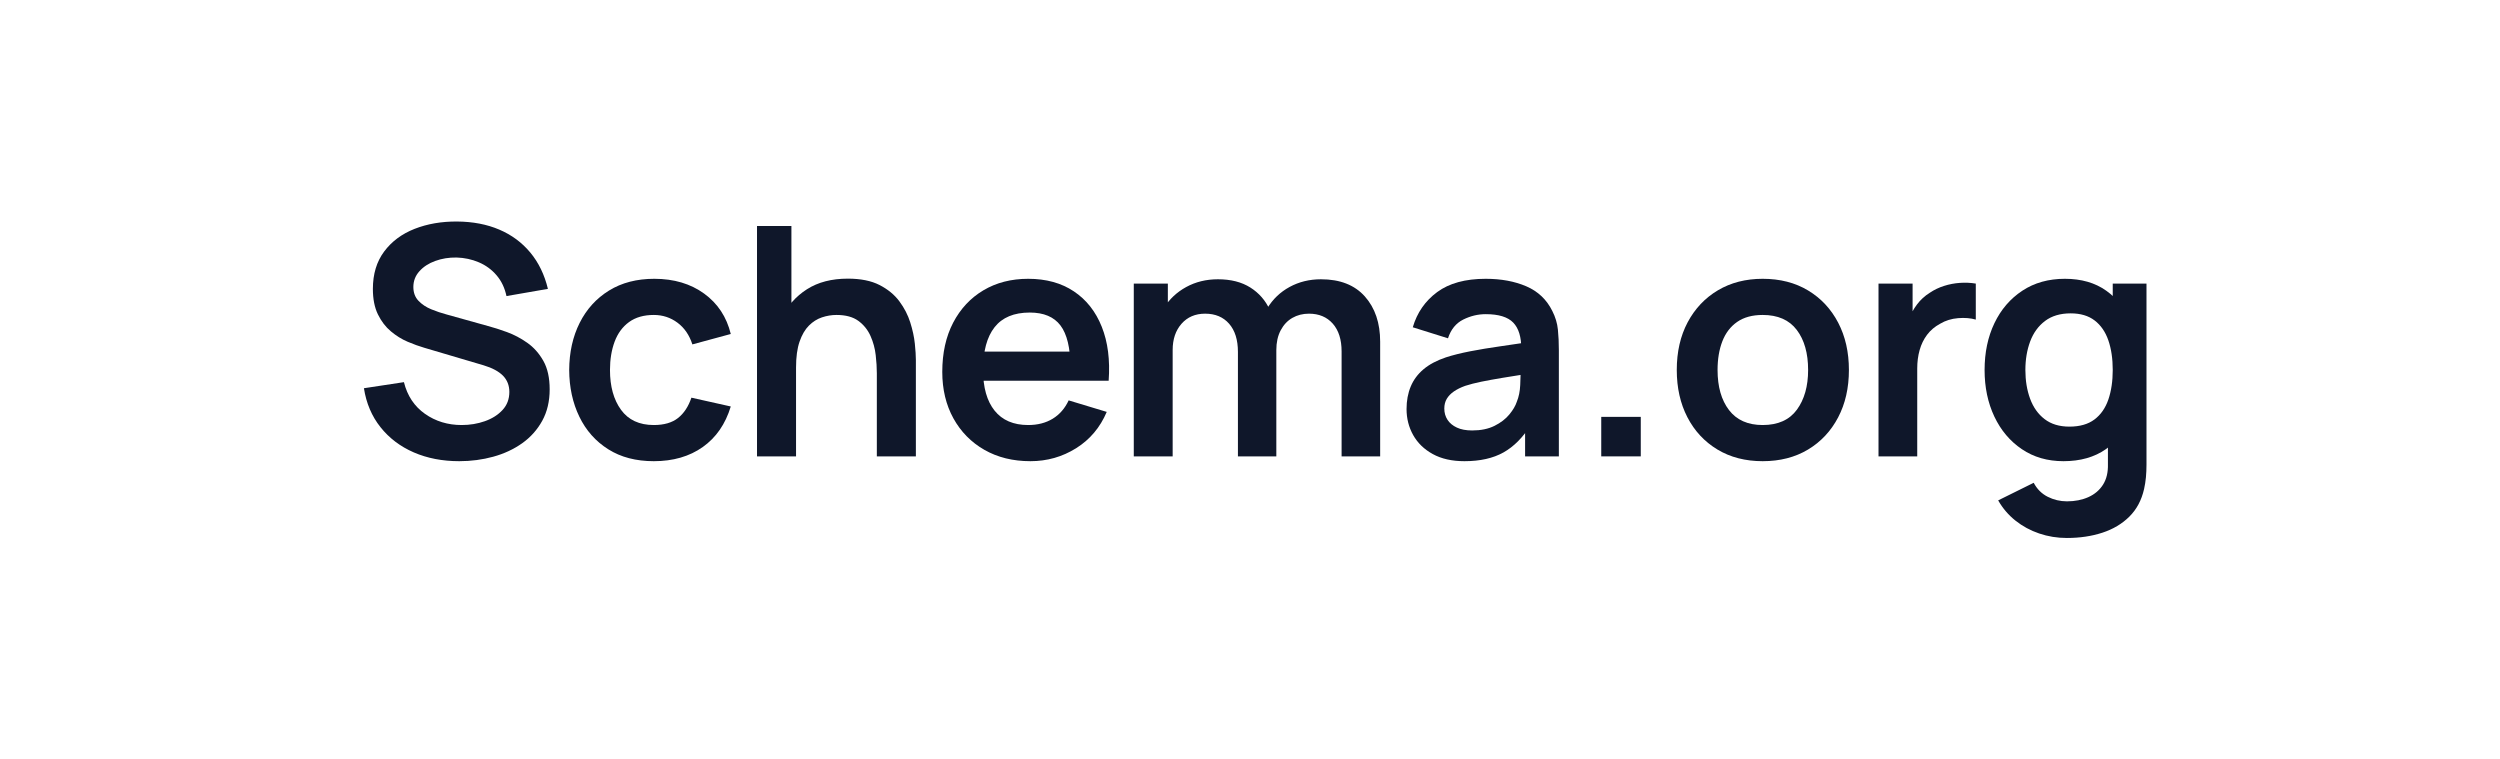 <?xml version="1.0" encoding="UTF-8"?>
<svg width="158px" height="48px" viewBox="0 0 158 48" version="1.1" xmlns="http://www.w3.org/2000/svg" xmlns:xlink="http://www.w3.org/1999/xlink">
    <title>logo-schemadotorg-gray-900</title>
    <g id="logo-schemadotorg-gray-900" stroke="none" stroke-width="1" fill="none" fill-rule="evenodd">
        <g id="Schema.org" transform="translate(23, 14)" fill="#0F172A" fill-rule="nonzero">
            <path d="M6.026,15.147 C4.961,15.147 4.002,14.961 3.15,14.591 C2.297,14.22 1.596,13.689 1.047,12.998 C0.497,12.307 0.148,11.486 0,10.536 L2.528,10.152 C2.743,11.015 3.187,11.682 3.857,12.154 C4.528,12.626 5.302,12.862 6.178,12.862 C6.697,12.862 7.186,12.781 7.644,12.619 C8.102,12.457 8.475,12.221 8.761,11.911 C9.048,11.601 9.191,11.22 9.191,10.769 C9.191,10.566 9.157,10.379 9.09,10.207 C9.022,10.035 8.923,9.882 8.792,9.747 C8.66,9.613 8.492,9.489 8.286,9.378 C8.08,9.267 7.843,9.171 7.573,9.09 L3.812,7.978 C3.488,7.884 3.14,7.757 2.765,7.599 C2.391,7.44 2.037,7.221 1.704,6.941 C1.37,6.662 1.097,6.304 0.885,5.87 C0.672,5.435 0.566,4.897 0.566,4.257 C0.566,3.32 0.804,2.533 1.279,1.896 C1.754,1.259 2.395,0.782 3.2,0.465 C4.006,0.149 4.901,-0.007 5.885,0 C6.882,0.007 7.772,0.177 8.554,0.511 C9.336,0.844 9.99,1.328 10.516,1.962 C11.041,2.595 11.412,3.36 11.628,4.257 L9.009,4.712 C8.901,4.2 8.694,3.763 8.387,3.403 C8.08,3.042 7.706,2.767 7.265,2.579 C6.823,2.39 6.353,2.289 5.854,2.275 C5.369,2.268 4.919,2.341 4.505,2.493 C4.09,2.644 3.756,2.862 3.504,3.145 C3.251,3.428 3.124,3.758 3.124,4.136 C3.124,4.493 3.232,4.784 3.448,5.01 C3.664,5.236 3.932,5.415 4.252,5.546 C4.572,5.678 4.897,5.787 5.227,5.875 L7.836,6.603 C8.193,6.697 8.594,6.825 9.039,6.987 C9.484,7.149 9.912,7.375 10.323,7.664 C10.735,7.954 11.073,8.335 11.34,8.807 C11.606,9.279 11.739,9.879 11.739,10.607 C11.739,11.362 11.582,12.024 11.269,12.594 C10.955,13.163 10.532,13.637 10,14.014 C9.467,14.392 8.859,14.675 8.175,14.864 C7.491,15.052 6.774,15.147 6.026,15.147 Z" id="Path"></path>
            <path d="M18.321,15.147 C17.196,15.147 16.235,14.896 15.44,14.393 C14.644,13.891 14.036,13.205 13.615,12.336 C13.193,11.466 12.979,10.482 12.973,9.383 C12.979,8.264 13.2,7.272 13.635,6.406 C14.07,5.539 14.688,4.859 15.49,4.363 C16.292,3.868 17.246,3.62 18.352,3.62 C19.592,3.62 20.642,3.932 21.501,4.555 C22.361,5.179 22.922,6.03 23.185,7.108 L20.758,7.766 C20.569,7.179 20.256,6.722 19.818,6.395 C19.38,6.069 18.881,5.905 18.321,5.905 C17.688,5.905 17.165,6.055 16.754,6.355 C16.343,6.655 16.04,7.068 15.844,7.594 C15.649,8.119 15.551,8.716 15.551,9.383 C15.551,10.421 15.783,11.261 16.249,11.901 C16.714,12.541 17.405,12.862 18.321,12.862 C18.968,12.862 19.479,12.713 19.853,12.417 C20.227,12.12 20.509,11.692 20.697,11.133 L23.185,11.689 C22.848,12.801 22.258,13.655 21.415,14.252 C20.573,14.848 19.541,15.147 18.321,15.147 Z" id="Path"></path>
            <path d="M32.416,14.843 L32.416,9.586 C32.416,9.242 32.393,8.861 32.345,8.443 C32.298,8.025 32.189,7.622 32.017,7.235 C31.845,6.847 31.589,6.529 31.248,6.279 C30.908,6.03 30.448,5.905 29.868,5.905 C29.558,5.905 29.251,5.956 28.948,6.057 C28.645,6.158 28.37,6.331 28.124,6.577 C27.878,6.824 27.681,7.161 27.533,7.589 C27.384,8.017 27.31,8.564 27.31,9.232 L25.864,8.615 C25.864,7.685 26.045,6.842 26.405,6.087 C26.766,5.332 27.297,4.731 27.998,4.282 C28.699,3.834 29.562,3.61 30.586,3.61 C31.395,3.61 32.062,3.745 32.588,4.014 C33.114,4.284 33.532,4.628 33.842,5.046 C34.152,5.464 34.381,5.908 34.529,6.38 C34.678,6.852 34.774,7.299 34.818,7.72 C34.861,8.141 34.883,8.483 34.883,8.746 L34.883,14.843 L32.416,14.843 Z M24.843,14.843 L24.843,0.283 L27.017,0.283 L27.017,7.948 L27.31,7.948 L27.31,14.843 L24.843,14.843 Z" id="Shape"></path>
            <path d="M42.123,15.147 C41.017,15.147 40.047,14.907 39.211,14.429 C38.375,13.95 37.723,13.286 37.254,12.437 C36.786,11.588 36.552,10.61 36.552,9.505 C36.552,8.312 36.781,7.275 37.239,6.395 C37.698,5.516 38.335,4.833 39.15,4.348 C39.966,3.863 40.91,3.62 41.981,3.62 C43.114,3.62 44.076,3.885 44.868,4.414 C45.66,4.943 46.248,5.689 46.632,6.653 C47.017,7.617 47.162,8.753 47.067,10.061 L44.651,10.061 L44.651,9.171 C44.644,7.985 44.435,7.118 44.024,6.572 C43.613,6.026 42.966,5.753 42.082,5.753 C41.085,5.753 40.343,6.062 39.858,6.679 C39.373,7.295 39.13,8.197 39.13,9.383 C39.13,10.489 39.373,11.345 39.858,11.952 C40.343,12.558 41.051,12.862 41.981,12.862 C42.581,12.862 43.099,12.728 43.533,12.462 C43.968,12.196 44.304,11.81 44.539,11.304 L46.946,12.032 C46.528,13.017 45.883,13.782 45.01,14.328 C44.137,14.874 43.174,15.147 42.123,15.147 Z M38.362,10.061 L38.362,8.221 L45.874,8.221 L45.874,10.061 L38.362,10.061 Z" id="Shape"></path>
            <path d="M61.789,14.843 L61.789,8.21 C61.789,7.462 61.604,6.877 61.233,6.456 C60.862,6.035 60.36,5.824 59.726,5.824 C59.335,5.824 58.985,5.914 58.675,6.092 C58.365,6.271 58.119,6.534 57.937,6.881 C57.755,7.228 57.664,7.641 57.664,8.119 L56.582,7.482 C56.575,6.727 56.745,6.062 57.092,5.485 C57.44,4.909 57.91,4.459 58.503,4.136 C59.096,3.812 59.757,3.65 60.485,3.65 C61.691,3.65 62.616,4.013 63.26,4.737 C63.904,5.462 64.226,6.414 64.226,7.594 L64.226,14.843 L61.789,14.843 Z M48.655,14.843 L48.655,3.923 L50.808,3.923 L50.808,7.311 L51.112,7.311 L51.112,14.843 L48.655,14.843 Z M55.237,14.843 L55.237,8.241 C55.237,7.479 55.052,6.886 54.681,6.461 C54.31,6.037 53.805,5.824 53.164,5.824 C52.544,5.824 52.047,6.037 51.673,6.461 C51.299,6.886 51.112,7.439 51.112,8.119 L50.02,7.391 C50.02,6.684 50.195,6.047 50.545,5.48 C50.896,4.914 51.37,4.468 51.966,4.141 C52.563,3.814 53.232,3.65 53.973,3.65 C54.789,3.65 55.471,3.824 56.021,4.171 C56.57,4.518 56.981,4.99 57.254,5.587 C57.527,6.183 57.664,6.856 57.664,7.604 L57.664,14.843 L55.237,14.843 Z" id="Shape"></path>
            <path d="M69.554,15.147 C68.766,15.147 68.098,14.997 67.552,14.697 C67.006,14.397 66.594,13.997 66.314,13.499 C66.034,13 65.894,12.45 65.894,11.85 C65.894,11.325 65.982,10.851 66.157,10.43 C66.332,10.009 66.602,9.645 66.966,9.338 C67.33,9.031 67.802,8.78 68.381,8.585 C68.82,8.443 69.334,8.315 69.923,8.2 C70.513,8.086 71.154,7.98 71.845,7.882 C72.535,7.784 73.258,7.678 74.013,7.563 L73.144,8.059 C73.151,7.304 72.982,6.748 72.638,6.39 C72.294,6.033 71.715,5.855 70.899,5.855 C70.407,5.855 69.932,5.969 69.473,6.198 C69.015,6.428 68.695,6.822 68.513,7.381 L66.288,6.684 C66.558,5.76 67.072,5.019 67.83,4.459 C68.589,3.9 69.612,3.62 70.899,3.62 C71.87,3.62 72.724,3.778 73.462,4.095 C74.2,4.412 74.748,4.931 75.105,5.652 C75.301,6.037 75.419,6.429 75.459,6.83 C75.5,7.231 75.52,7.668 75.52,8.14 L75.52,14.843 L73.386,14.843 L73.386,12.477 L73.74,12.862 C73.248,13.65 72.674,14.228 72.016,14.596 C71.359,14.963 70.539,15.147 69.554,15.147 Z M70.04,13.205 C70.592,13.205 71.064,13.108 71.455,12.912 C71.846,12.717 72.158,12.477 72.391,12.194 C72.623,11.911 72.78,11.645 72.861,11.395 C72.989,11.085 73.061,10.73 73.078,10.329 C73.095,9.928 73.103,9.602 73.103,9.353 L73.852,9.575 C73.117,9.69 72.487,9.791 71.961,9.879 C71.435,9.966 70.983,10.049 70.606,10.126 C70.228,10.204 69.895,10.29 69.605,10.384 C69.322,10.485 69.083,10.603 68.887,10.738 C68.692,10.873 68.542,11.028 68.437,11.203 C68.333,11.379 68.28,11.584 68.28,11.82 C68.28,12.09 68.348,12.327 68.483,12.533 C68.617,12.739 68.815,12.902 69.074,13.023 C69.334,13.145 69.655,13.205 70.04,13.205 Z" id="Shape"></path>
            <polygon id="Path" points="78.199 14.843 78.199 12.346 80.697 12.346 80.697 14.843"></polygon>
            <path d="M88.401,15.147 C87.309,15.147 86.356,14.901 85.54,14.409 C84.724,13.916 84.092,13.237 83.644,12.371 C83.196,11.505 82.972,10.509 82.972,9.383 C82.972,8.237 83.201,7.233 83.659,6.37 C84.118,5.507 84.755,4.833 85.57,4.348 C86.386,3.863 87.33,3.62 88.401,3.62 C89.5,3.62 90.457,3.866 91.273,4.358 C92.089,4.85 92.722,5.529 93.174,6.395 C93.626,7.262 93.851,8.258 93.851,9.383 C93.851,10.516 93.624,11.515 93.169,12.381 C92.714,13.247 92.079,13.925 91.263,14.414 C90.447,14.902 89.493,15.147 88.401,15.147 Z M88.401,12.862 C89.372,12.862 90.093,12.538 90.565,11.891 C91.037,11.244 91.273,10.408 91.273,9.383 C91.273,8.325 91.034,7.481 90.555,6.85 C90.077,6.22 89.359,5.905 88.401,5.905 C87.748,5.905 87.21,6.052 86.789,6.345 C86.367,6.638 86.056,7.046 85.853,7.568 C85.651,8.091 85.55,8.696 85.55,9.383 C85.55,10.442 85.791,11.286 86.273,11.916 C86.755,12.546 87.465,12.862 88.401,12.862 Z" id="Shape"></path>
            <path d="M95.722,14.843 L95.722,3.923 L97.876,3.923 L97.876,6.583 L97.613,6.239 C97.748,5.875 97.928,5.543 98.154,5.243 C98.379,4.943 98.651,4.695 98.968,4.5 C99.237,4.318 99.536,4.174 99.862,4.07 C100.189,3.965 100.525,3.901 100.869,3.878 C101.212,3.854 101.546,3.869 101.87,3.923 L101.87,6.198 C101.546,6.104 101.174,6.074 100.752,6.107 C100.331,6.141 99.952,6.259 99.615,6.461 C99.278,6.643 99.003,6.876 98.791,7.159 C98.578,7.442 98.422,7.764 98.321,8.124 C98.219,8.485 98.169,8.874 98.169,9.292 L98.169,14.843 L95.722,14.843 Z" id="Path"></path>
            <path d="M107.623,20 C107.016,20 106.435,19.906 105.879,19.717 C105.322,19.528 104.822,19.257 104.377,18.903 C103.932,18.549 103.568,18.123 103.285,17.624 L105.53,16.512 C105.739,16.909 106.034,17.204 106.414,17.396 C106.795,17.588 107.201,17.685 107.633,17.685 C108.138,17.685 108.59,17.595 108.988,17.417 C109.385,17.238 109.694,16.975 109.913,16.628 C110.132,16.281 110.235,15.848 110.221,15.329 L110.221,12.225 L110.525,12.225 L110.525,3.923 L112.658,3.923 L112.658,15.369 C112.658,15.645 112.646,15.91 112.623,16.163 C112.599,16.416 112.56,16.663 112.506,16.906 C112.345,17.614 112.035,18.195 111.576,18.65 C111.118,19.105 110.55,19.444 109.872,19.666 C109.195,19.889 108.445,20 107.623,20 Z M107.41,15.147 C106.406,15.147 105.53,14.894 104.782,14.388 C104.033,13.883 103.454,13.195 103.042,12.326 C102.631,11.456 102.426,10.475 102.426,9.383 C102.426,8.278 102.633,7.292 103.047,6.426 C103.462,5.56 104.05,4.875 104.812,4.373 C105.574,3.871 106.47,3.62 107.501,3.62 C108.539,3.62 109.411,3.871 110.115,4.373 C110.82,4.875 111.354,5.561 111.718,6.431 C112.082,7.3 112.264,8.285 112.264,9.383 C112.264,10.469 112.082,11.448 111.718,12.321 C111.354,13.194 110.811,13.883 110.09,14.388 C109.369,14.894 108.475,15.147 107.41,15.147 Z M107.785,12.963 C108.438,12.963 108.966,12.813 109.367,12.513 C109.768,12.213 110.061,11.793 110.247,11.254 C110.432,10.715 110.525,10.091 110.525,9.383 C110.525,8.669 110.432,8.044 110.247,7.508 C110.061,6.972 109.773,6.554 109.382,6.254 C108.991,5.954 108.486,5.804 107.865,5.804 C107.212,5.804 106.672,5.964 106.248,6.284 C105.823,6.604 105.51,7.036 105.307,7.578 C105.105,8.121 105.004,8.723 105.004,9.383 C105.004,10.051 105.103,10.656 105.302,11.198 C105.501,11.741 105.806,12.171 106.217,12.487 C106.628,12.804 107.151,12.963 107.785,12.963 Z" id="Shape"></path>
        </g>
    </g>
</svg>